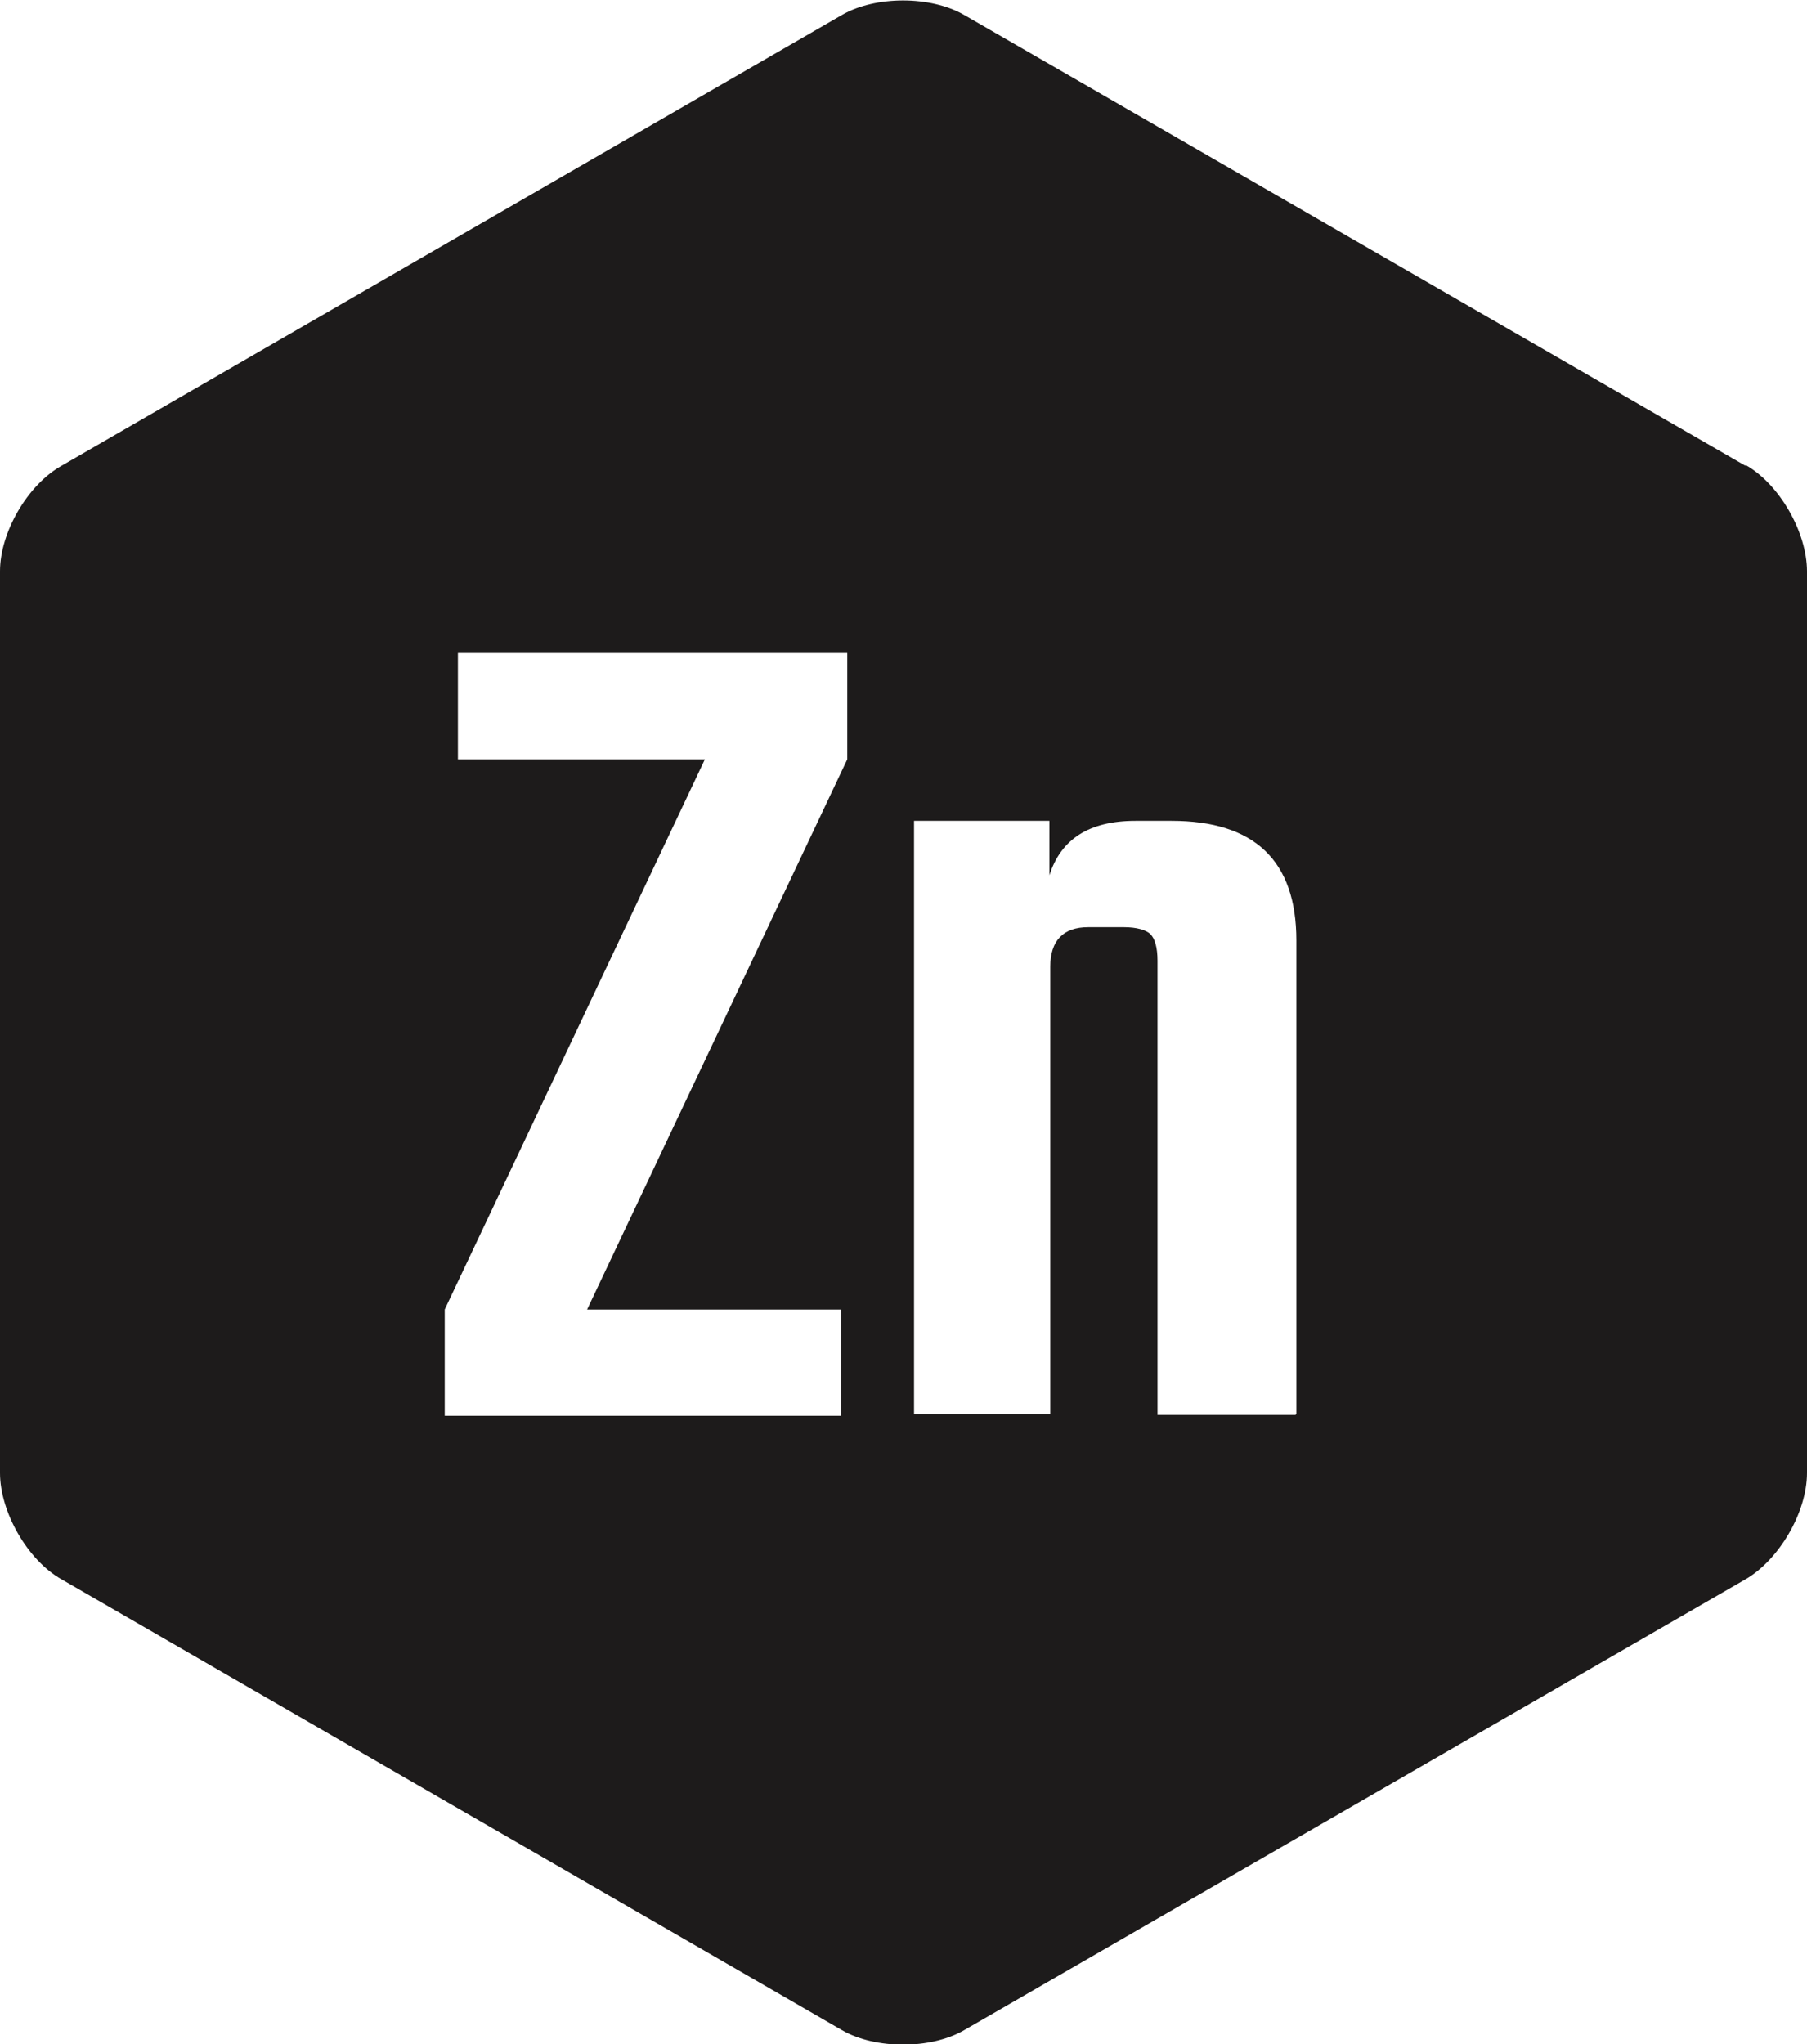 <svg viewBox="0 0 20.56 23.26" xmlns="http://www.w3.org/2000/svg" data-name="Layer 2" id="Layer_2">
  <defs>
    <style>
      .cls-1 {
        fill: #1d1b1b;
      }
    </style>
  </defs>
  <g data-name="Layer 3" id="Layer_3">
    <path d="M19.86,5.3L10.97.17c-.38-.22-1.01-.22-1.39,0L.7,5.3C.31,5.52,0,6.06,0,6.5v10.26c0,.44.31.99.7,1.21l8.88,5.13c.38.22,1.01.22,1.39,0l8.89-5.13c.38-.22.7-.76.7-1.21V6.5c0-.44-.31-.99-.7-1.21ZM9.64,8.64l-2.96,6.26h2.89v1.21h-4.51v-1.21l2.96-6.26h-2.81v-1.21h4.43v1.21ZM14.74,16.1h-1.57v-5.17c0-.15-.03-.25-.08-.3-.05-.05-.16-.08-.3-.08h-.41c-.28,0-.43.15-.43.45v5.09h-1.55v-6.75h1.54v.62c.13-.41.45-.62.98-.62h.41c.94,0,1.42.45,1.42,1.36v5.39Z" class="cls-1"></path>
  </g>
</svg>